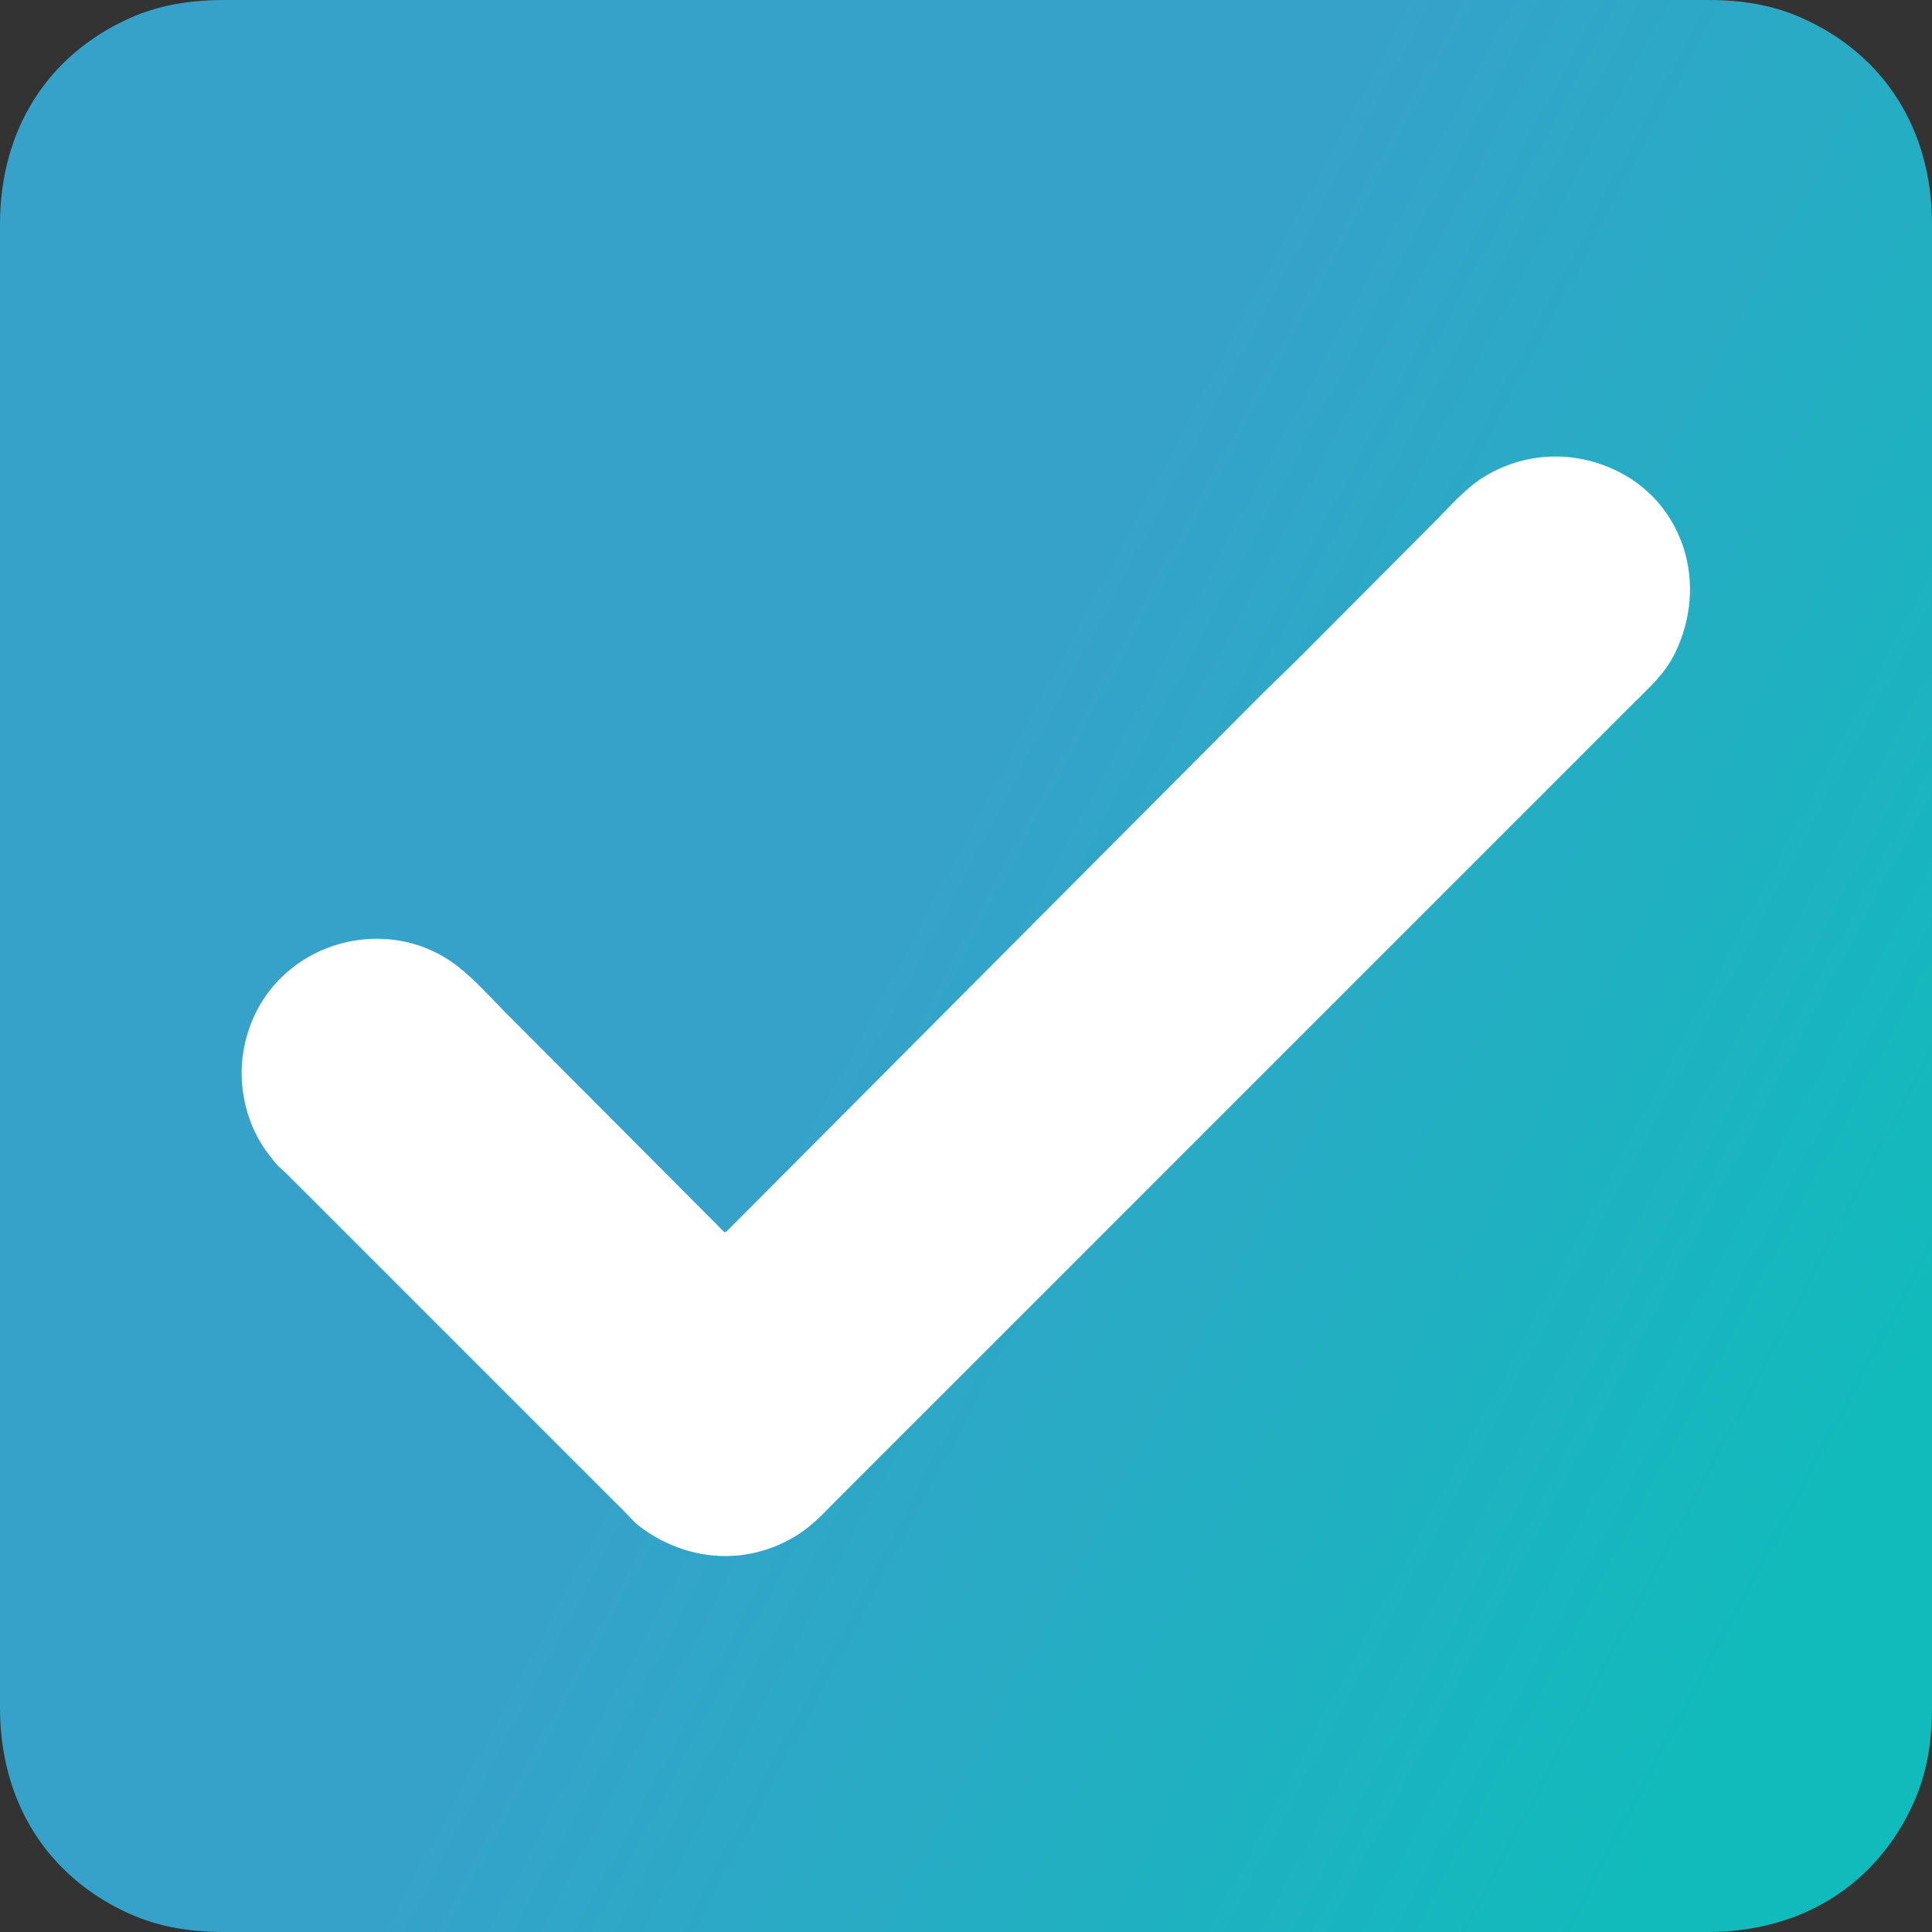 <?xml version="1.0" encoding="UTF-8"?> <svg xmlns="http://www.w3.org/2000/svg" xmlns:xlink="http://www.w3.org/1999/xlink" xmlns:xodm="http://www.corel.com/coreldraw/odm/2003" xml:space="preserve" width="668.867mm" height="668.867mm" version="1.1" style="shape-rendering:geometricPrecision; text-rendering:geometricPrecision; image-rendering:optimizeQuality; fill-rule:evenodd; clip-rule:evenodd" viewBox="0 0 1180753.55 1180753.55"><rect x="0" y="0" width="1180753.55" height="1180753.55" fill="#333333" stroke="none"/> <defs> <style type="text/css"> .fil0 {fill:white} .fil1 {fill:url(#id0);fill-rule:nonzero} </style> <linearGradient id="id0" gradientUnits="userSpaceOnUse" x1="422238.41" y1="800298.31" x2="1035179.48" y2="1126153.39"> <stop offset="0" style="stop-opacity:1; stop-color:#36A2CA"></stop> <stop offset="1" style="stop-opacity:1; stop-color:#10BBBB"></stop> </linearGradient> </defs> <g id="Слой_x0020_1">  <rect class="fil0" x="114699.6" y="122645.76" width="949636" height="949636"></rect> <path class="fil1" d="M442782.67 753121.43c1908.47,-814.33 776.2,-137.69 2365.86,-1589.83 599.5,-547.77 936.32,-973.57 1524.69,-1575.71 1274.2,-1303.68 2126.84,-2138.49 3417.45,-3431.05 2434,-2437.89 4411.67,-4418.56 6844.44,-6856.27l40710.04 -40871.04c18180.16,-18245.83 35907.88,-36028.1 54088.05,-54272.34l216944.09 -217743.6c8999.88,-9019.82 18323.68,-17776.09 27350.57,-26828.74l81117.51 -81422.9c8053.85,-8103.1 17945.03,-19477.49 28524.85,-26269.32 25848.82,-16594.04 57756.35,-17570.78 85021.48,-3193.08 37912.74,19992.25 53818.48,67679.83 32840.14,110451.39 -6155.26,12549.9 -16506.83,21610.86 -24541.62,29645.64l-488866.82 488866.82c-8927.67,8927.85 -16023.32,17168.47 -30025.89,24166.84 -29107.22,14547.52 -60552.24,10038.93 -84700.19,-6128.96 -8033.9,-5379.06 -8748.67,-7293 -14440.72,-12965.63l-203331.65 -203330.95c-2608.24,-2608.24 -3921.09,-3885.96 -7048.68,-6641.78 -1895.58,-1670.33 -4358.89,-5074.37 -6243,-7470.77 -13192.12,-16777.63 -19311.55,-40932.82 -15593.29,-63045.91 10726.17,-63788.75 84583.33,-88379.44 131153.12,-51898.01 9890.47,7747.92 18949.84,17776.44 27581.29,26608.43l135308.29 135796.75zm-442782.67 -616114.03l0 906738.75c0,57595.53 29018.43,103503.86 79500.49,126010.43 16073.45,7166.25 34524.59,10996.96 57506.91,10996.96l906738.75 0c57075.65,0 103350.1,-28673.84 126010.43,-79500.49 7161.84,-16063.74 10996.96,-34549.3 10996.96,-57506.91l0 -906738.75c0,-57349.27 -28745.16,-103384.53 -79500.49,-126010.43 -16216.79,-7229.27 -34317.87,-10996.96 -57506.91,-10996.96l-906738.75 0c-22982.32,0 -41433.46,3830.71 -57506.91,10996.96 -50740.85,22622.02 -79500.49,68667.87 -79500.49,126010.43z"></path> </g> </svg> 